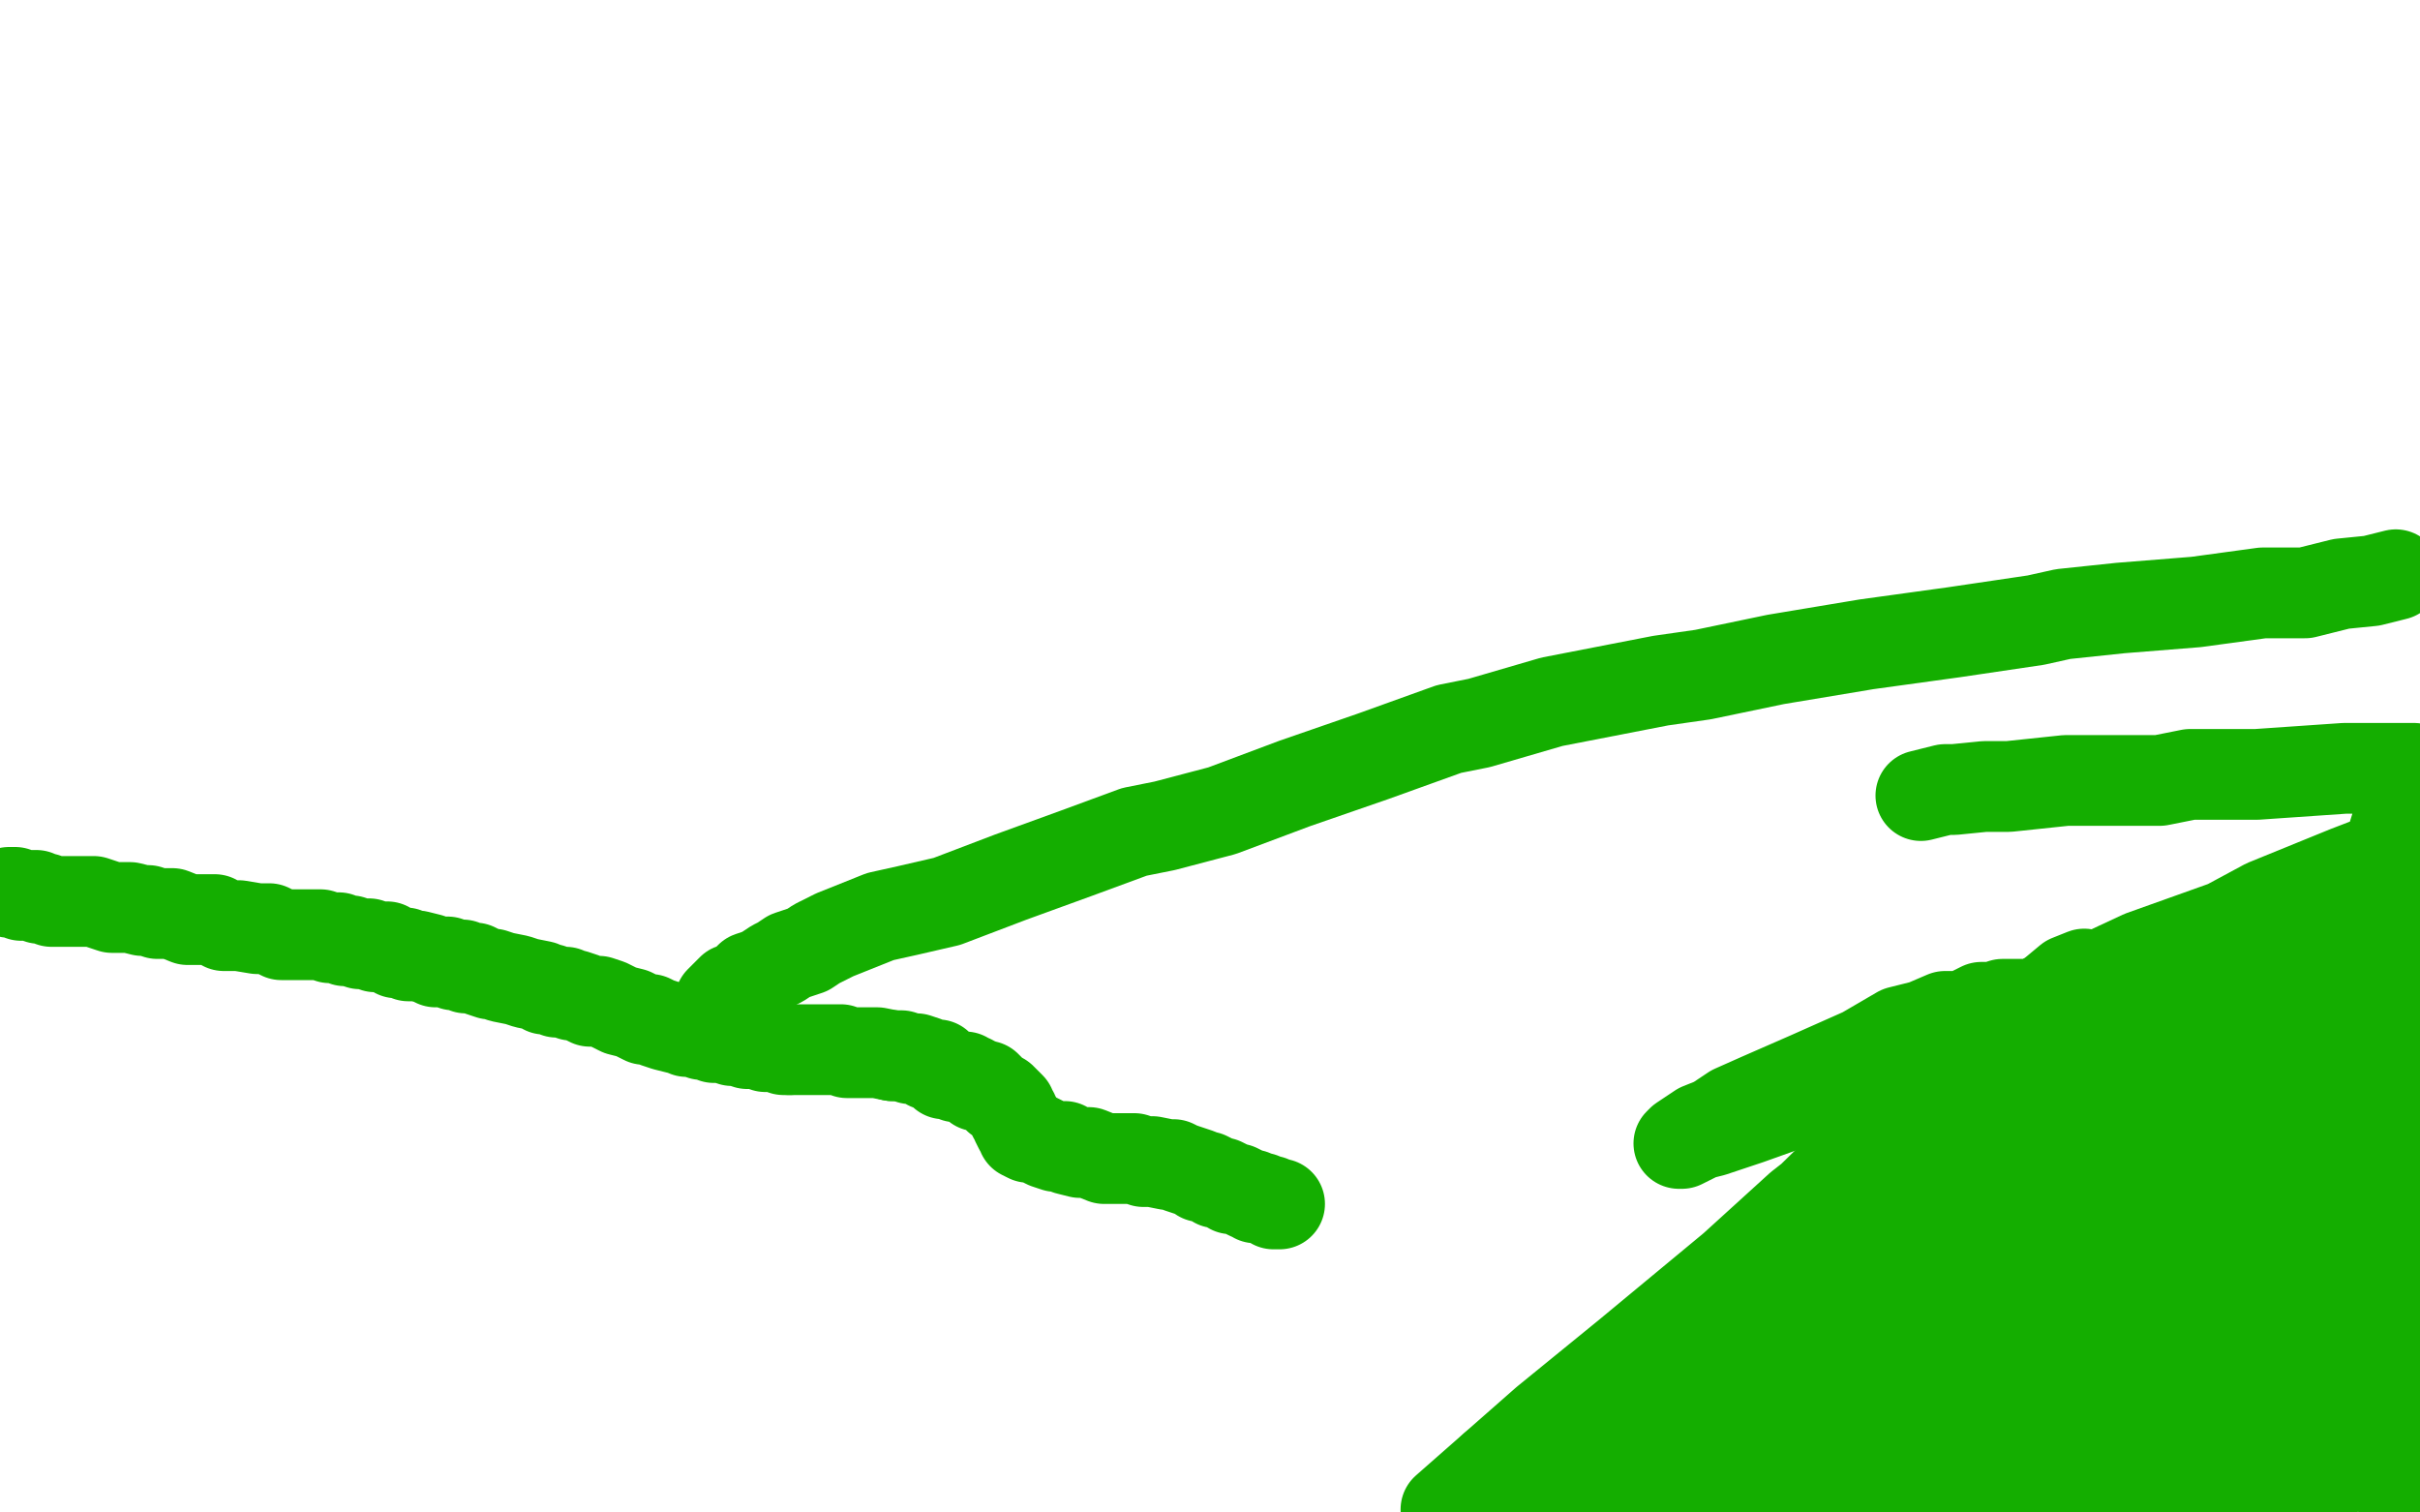 <?xml version="1.0" standalone="no"?>
<!DOCTYPE svg PUBLIC "-//W3C//DTD SVG 1.1//EN"
"http://www.w3.org/Graphics/SVG/1.1/DTD/svg11.dtd">

<svg width="800" height="500" version="1.1" xmlns="http://www.w3.org/2000/svg" xmlns:xlink="http://www.w3.org/1999/xlink" style="stroke-antialiasing: false"><desc>This SVG has been created on https://colorillo.com/</desc><rect x='0' y='0' width='800' height='500' style='fill: rgb(255,255,255); stroke-width:0' /><polyline points="3,295 4,295 4,295 5,295 5,295 7,296 7,296 8,296 8,296 10,296 10,296 12,296 12,296 13,297 13,297 15,297 15,297 17,298 17,298 20,298 20,298 21,298 21,298 25,298 25,298 27,298 27,298 31,298 31,298 37,300 41,300 43,300 47,301 49,301 52,302 57,302 62,304 66,304 71,304 74,306 79,306 85,307 89,307 93,309 97,309 106,309 109,310 112,310 114,311 116,311 119,312 122,312 124,313 125,313 128,313 131,315 134,315 135,316 138,316 142,317 144,318 148,318 150,319 153,319 154,320 157,320 159,321 162,322 163,322 166,323 171,324 174,325 179,326 180,327 182,327 184,328 187,328 189,329 190,329 193,330 195,331 198,331 201,332 203,333 205,334 209,335 211,336 213,337 215,337 217,338 220,339 224,340 226,340 227,341 230,341 232,342 234,342 236,343 239,343 242,344 244,344 247,345 250,345 252,345 253,346 254,346 256,346 257,346 259,347 261,347" style="fill: none; stroke: #14ae00; stroke-width: 30; stroke-linejoin: round; stroke-linecap: round; stroke-antialiasing: false; stroke-antialias: 0; opacity: 1.0"/>
<polyline points="295,349 298,349 301,350 303,350 306,351 307,352 310,352 311,354 312,355 314,355 316,356 319,356 320,357 321,357 322,358 323,358 323,359 324,359 326,359 327,360 328,361 329,362 330,363 331,363 332,364 333,365 334,366 334,367 335,368 335,369 336,370 336,371 337,373 338,374 338,375 340,376 342,376 346,378 349,379 352,379 353,380 357,381 360,381 365,383 371,383 375,383 378,384 381,384 386,385 388,385 390,386 393,387 396,388 397,389 399,389 401,390 402,391 404,391 406,392 407,393 408,393 409,393 411,394 413,395 414,395 415,396 416,396 417,396 419,397 420,397 421,398 422,398 423,398" style="fill: none; stroke: #14ae00; stroke-width: 30; stroke-linejoin: round; stroke-linecap: round; stroke-antialiasing: false; stroke-antialias: 0; opacity: 1.0"/>
<polyline points="261,347 262,347 264,347 268,347 271,347 273,347 274,347 278,347 280,348 285,348 288,348 290,348 295,349" style="fill: none; stroke: #14ae00; stroke-width: 30; stroke-linejoin: round; stroke-linecap: round; stroke-antialiasing: false; stroke-antialias: 0; opacity: 1.0"/>
<polyline points="238,331 239,330 239,330 240,329 240,329 242,327 242,327 245,326 245,326 247,324 247,324 248,323 248,323 251,322 251,322 253,321 253,321 256,319 256,319 258,318 258,318 261,316 261,316 264,315 264,315 267,314 267,314 270,312 270,312 276,309 276,309 281,307 291,303 300,301 313,298 334,290 356,282 375,275 385,273 404,268 428,259 454,250 479,241 489,239 513,232 549,225 563,223 587,218 617,213 646,209 673,205 682,203 701,201 726,199 748,196 762,196 774,193 784,192 792,190" style="fill: none; stroke: #14ae00; stroke-width: 30; stroke-linejoin: round; stroke-linecap: round; stroke-antialiasing: false; stroke-antialias: 0; opacity: 1.0"/>
<polyline points="635,263 643,261 643,261 646,261 646,261 656,260 656,260 664,260 664,260 683,258 683,258 693,258 693,258 714,258 714,258 724,256 724,256 746,256 746,256 775,254 775,254 798,254 798,254 789,283 776,288 749,299 736,306 708,316 693,323 667,334 630,350 621,355 600,363 592,365 578,370 572,372 566,374 562,375 560,376 556,378 555,378 556,377 559,375 562,373 567,371 573,367 582,363 598,356 616,348 628,341 636,339 643,336 649,336 655,333 659,333 662,332 668,332 669,332 670,332 671,332 671,333 671,335 671,336 669,339 664,345 657,353 647,363 620,387 610,396 591,414 582,423 561,436 539,452 518,467 507,474 502,479 498,483 494,485 493,486 496,486 500,485 505,482 508,481 515,479 520,475 526,471 531,469 537,467 542,465 545,464 547,463 549,463 549,464 549,467 549,469 547,471 547,472 543,475 540,479 536,484 532,490 526,496 563,484 590,466 612,451 635,436 657,419 669,412 677,410 683,408 683,409 681,412 667,423 652,437 635,452 625,459 606,472 586,486 567,498 556,499 569,488 597,469 618,453 632,444 643,437 653,431 657,429 656,431 652,435 646,440 633,449 625,456 606,470 585,484 580,488 606,471 627,458 660,436 703,409 745,381 777,360 790,353 793,351 757,377 721,405 685,433 659,453 626,480 623,481 652,458 680,437 695,428 701,428 703,430 687,450 675,466 649,489 599,490 623,470 637,463 656,450 668,443 677,438 679,438 676,441 673,443 656,458 627,484 579,494 609,471 638,449 675,425 680,425 681,425 681,427 675,435 669,446 648,469 615,499" style="fill: none; stroke: #14ae00; stroke-width: 30; stroke-linejoin: round; stroke-linecap: round; stroke-antialiasing: false; stroke-antialias: 0; opacity: 1.0"/>
<polyline points="538,485 521,499 478,499 511,470 538,448 573,419 595,399 627,374 648,356 672,337 682,330 692,325 693,325 694,326 692,331 686,339 664,362 648,378 621,405 585,434 549,462 523,482 500,499 497,498 515,478 532,460 559,435 607,388 626,373 650,351 678,329 684,324 689,322 688,323 686,326 669,344 655,357 629,383 575,430 553,449 523,471 495,492 513,477 537,457 572,432 614,400 658,369 691,347 708,336 727,326 735,324 741,324 740,327 738,332 719,352 704,370 676,395 654,415 622,438 566,475 535,495 522,495 552,472 578,450 615,421 644,399 683,372 723,344 762,317 787,302 797,297 785,317 770,332 742,357 705,389 666,422 631,447 610,463 584,480 573,489 557,498 569,487 584,473 610,452 642,426 674,401 700,381 712,376 725,369 730,367 734,367 733,370 716,389 695,412 669,435 636,460 602,485 595,485 621,466 660,438 704,408 749,379 781,359 777,406 758,421 731,442 699,464 660,491 666,496" style="fill: none; stroke: #14ae00; stroke-width: 30; stroke-linejoin: round; stroke-linecap: round; stroke-antialiasing: false; stroke-antialias: 0; opacity: 1.0"/>
<polyline points="615,499 539,481 552,469 575,450 596,432 603,427 607,425 608,425 602,430 576,453 562,466 538,485" style="fill: none; stroke: #14ae00; stroke-width: 30; stroke-linejoin: round; stroke-linecap: round; stroke-antialiasing: false; stroke-antialias: 0; opacity: 1.0"/>
<polyline points="666,496 684,485 712,467 746,446 777,423 780,456 764,468 736,483 705,499 686,497 705,485 733,470 750,461 774,448 784,442 798,435 797,446 776,457 748,471 719,486 695,497 690,489 723,466 756,442 788,421 797,445 789,452 777,463 771,468 765,473 765,475 765,476 769,476 772,475 781,469 789,464 792,470 784,475 774,480 766,485 760,487 758,488 759,488 763,487 767,485 778,479 788,474 781,484 756,490 733,496 725,498 721,498 725,498 729,497 750,490 765,483 793,471" style="fill: none; stroke: #14ae00; stroke-width: 30; stroke-linejoin: round; stroke-linecap: round; stroke-antialiasing: false; stroke-antialias: 0; opacity: 1.0"/>
<polyline points="793,493 794,493 794,493 795,494 795,494 795,495 795,495 796,497 796,497 796,498 796,498 796,499 796,499 797,497 797,495 797,492 797,488 797,485 796,482 796,481 796,479 796,478 796,477 796,478 797,479 798,479 798,480 798,478 798,475 798,472 798,469 797,462 795,454 794,447 793,441 791,434 789,426 786,419 785,413 785,409 783,405 782,402 782,400 782,397 782,395 782,393 782,391 782,390 782,388 783,388 784,387 785,387 786,385 786,384 786,382 787,381 787,379 788,376 789,370 789,369 789,367 790,367 790,365 790,364 790,363 791,363 791,366 791,368 791,370 791,372 791,374 791,376 791,377 791,378 791,380 792,381 792,382 792,383 792,384 792,383 792,382 793,382 794,382 795,382 796,383 798,384 799,385 799,350 799,348 798,346 798,344 798,341 797,339 797,337 797,336 797,334 797,333 797,334 797,336 797,338 797,339 797,341 797,343 797,344 797,347 797,349 797,350 797,352 796,352 795,352 794,352 793,351 793,349 793,348 793,347 793,348 793,349 793,351 793,354 793,360 794,365 794,369 795,373 795,377 795,382 796,386 797,388 798,392 799,398 799,405 799,410 799,409 799,410 798,394 797,395 794,396 791,398 788,401 784,403 781,405 778,407 775,410 771,413 769,416 767,417 766,418 764,419 763,419 762,419 761,419 760,418 759,417 758,416 757,415 757,414 756,414 755,413 754,412 753,412 752,412 751,412 750,412 748,412 747,413 745,414 744,415 743,416 742,417 741,418 740,418 739,419 738,419 737,419 737,418 737,417 737,416 737,414 738,412 739,411 739,410 740,409 740,408 741,408 741,409 741,410 740,411 739,413 738,415 737,416 734,418 730,423 726,427 727,425 728,424 730,422 731,420 733,418 735,417 739,416 741,413 744,411 747,410 750,407 756,402 760,398 763,395 766,393 767,392 768,391 769,390 770,390 770,389 770,390 770,392 768,395 765,401 762,405 757,410 754,415 746,421 743,421 739,425 737,428 726,427 714,435 703,427 680,442 656,457 647,457 649,457 651,455 653,453 655,452 657,451 658,449 662,446 666,443 671,439 674,435 679,430 687,423 682,423 686,421 681,421" style="fill: none; stroke: #14ae00; stroke-width: 30; stroke-linejoin: round; stroke-linecap: round; stroke-antialiasing: false; stroke-antialias: 0; opacity: 1.0"/>
</svg>
